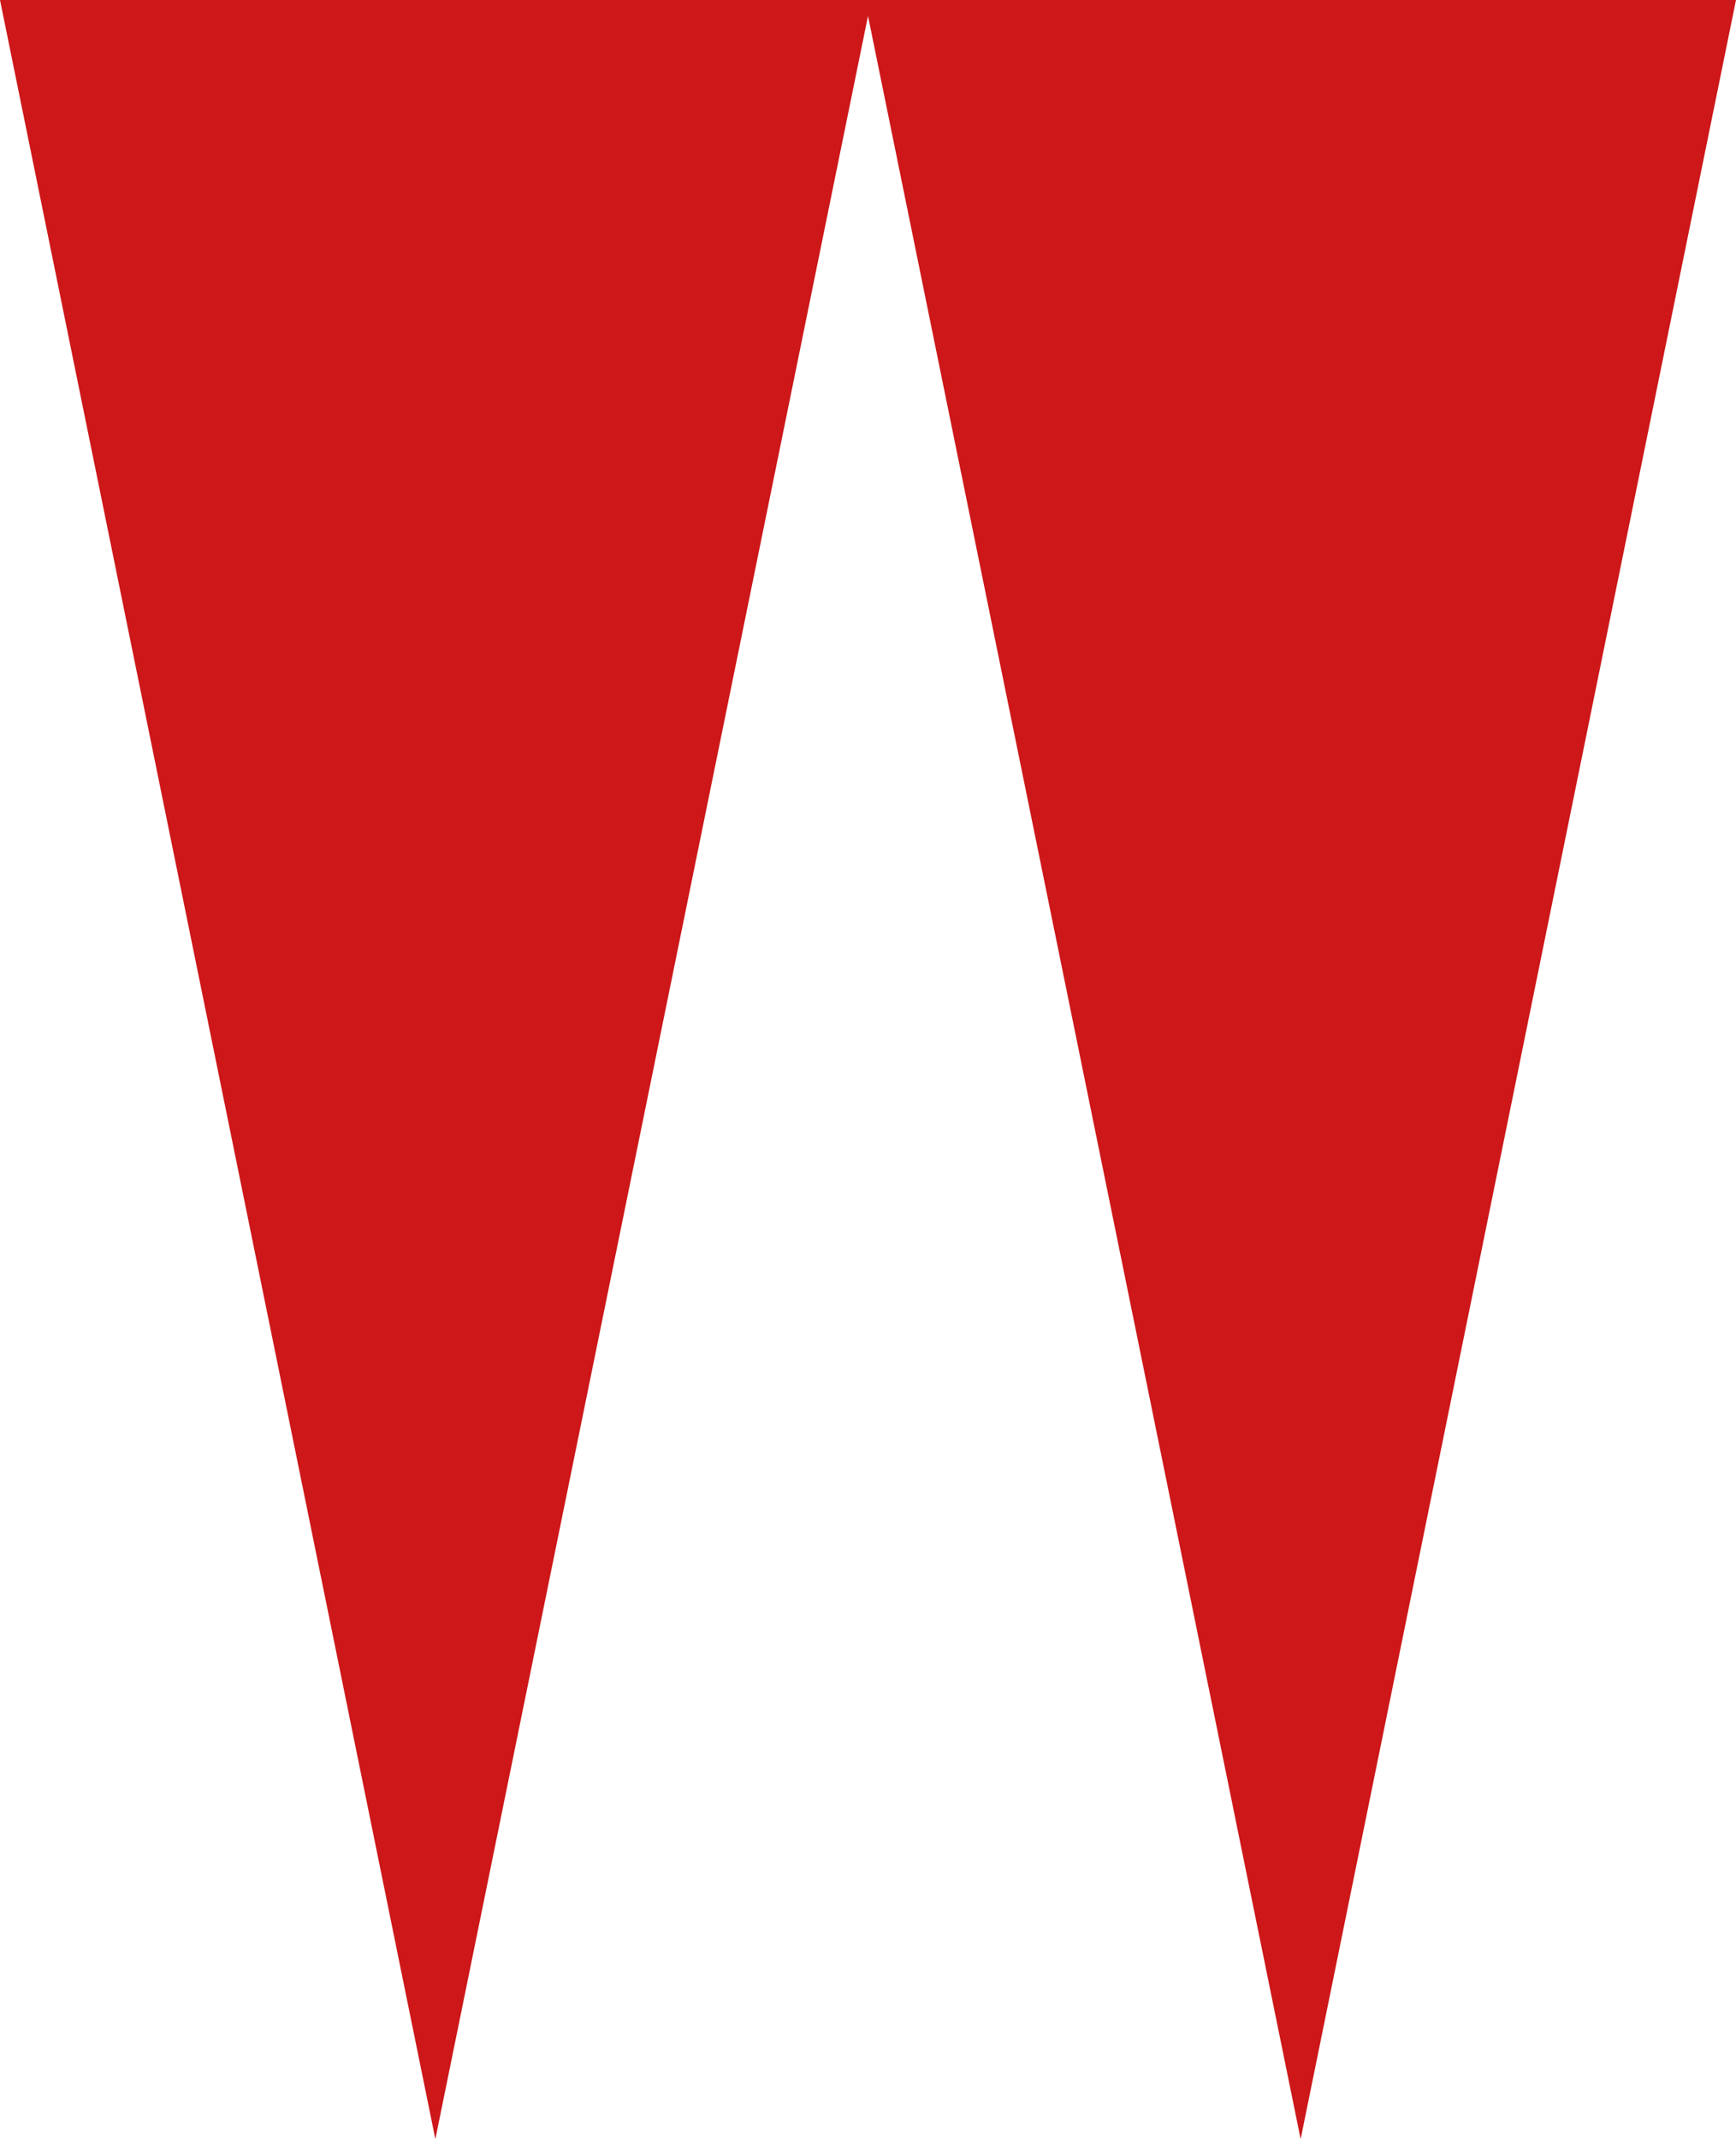 <svg id="Layer_1" data-name="Layer 1" xmlns="http://www.w3.org/2000/svg" viewBox="0 0 32.06 39.5"><defs><style>.cls-1{fill:#cd1719;}</style></defs><polygon class="cls-1" points="8.04 39.5 16.09 0 0 0 8.04 39.5"/><polygon class="cls-1" points="24.02 39.5 32.06 0 15.97 0 24.02 39.5"/></svg>